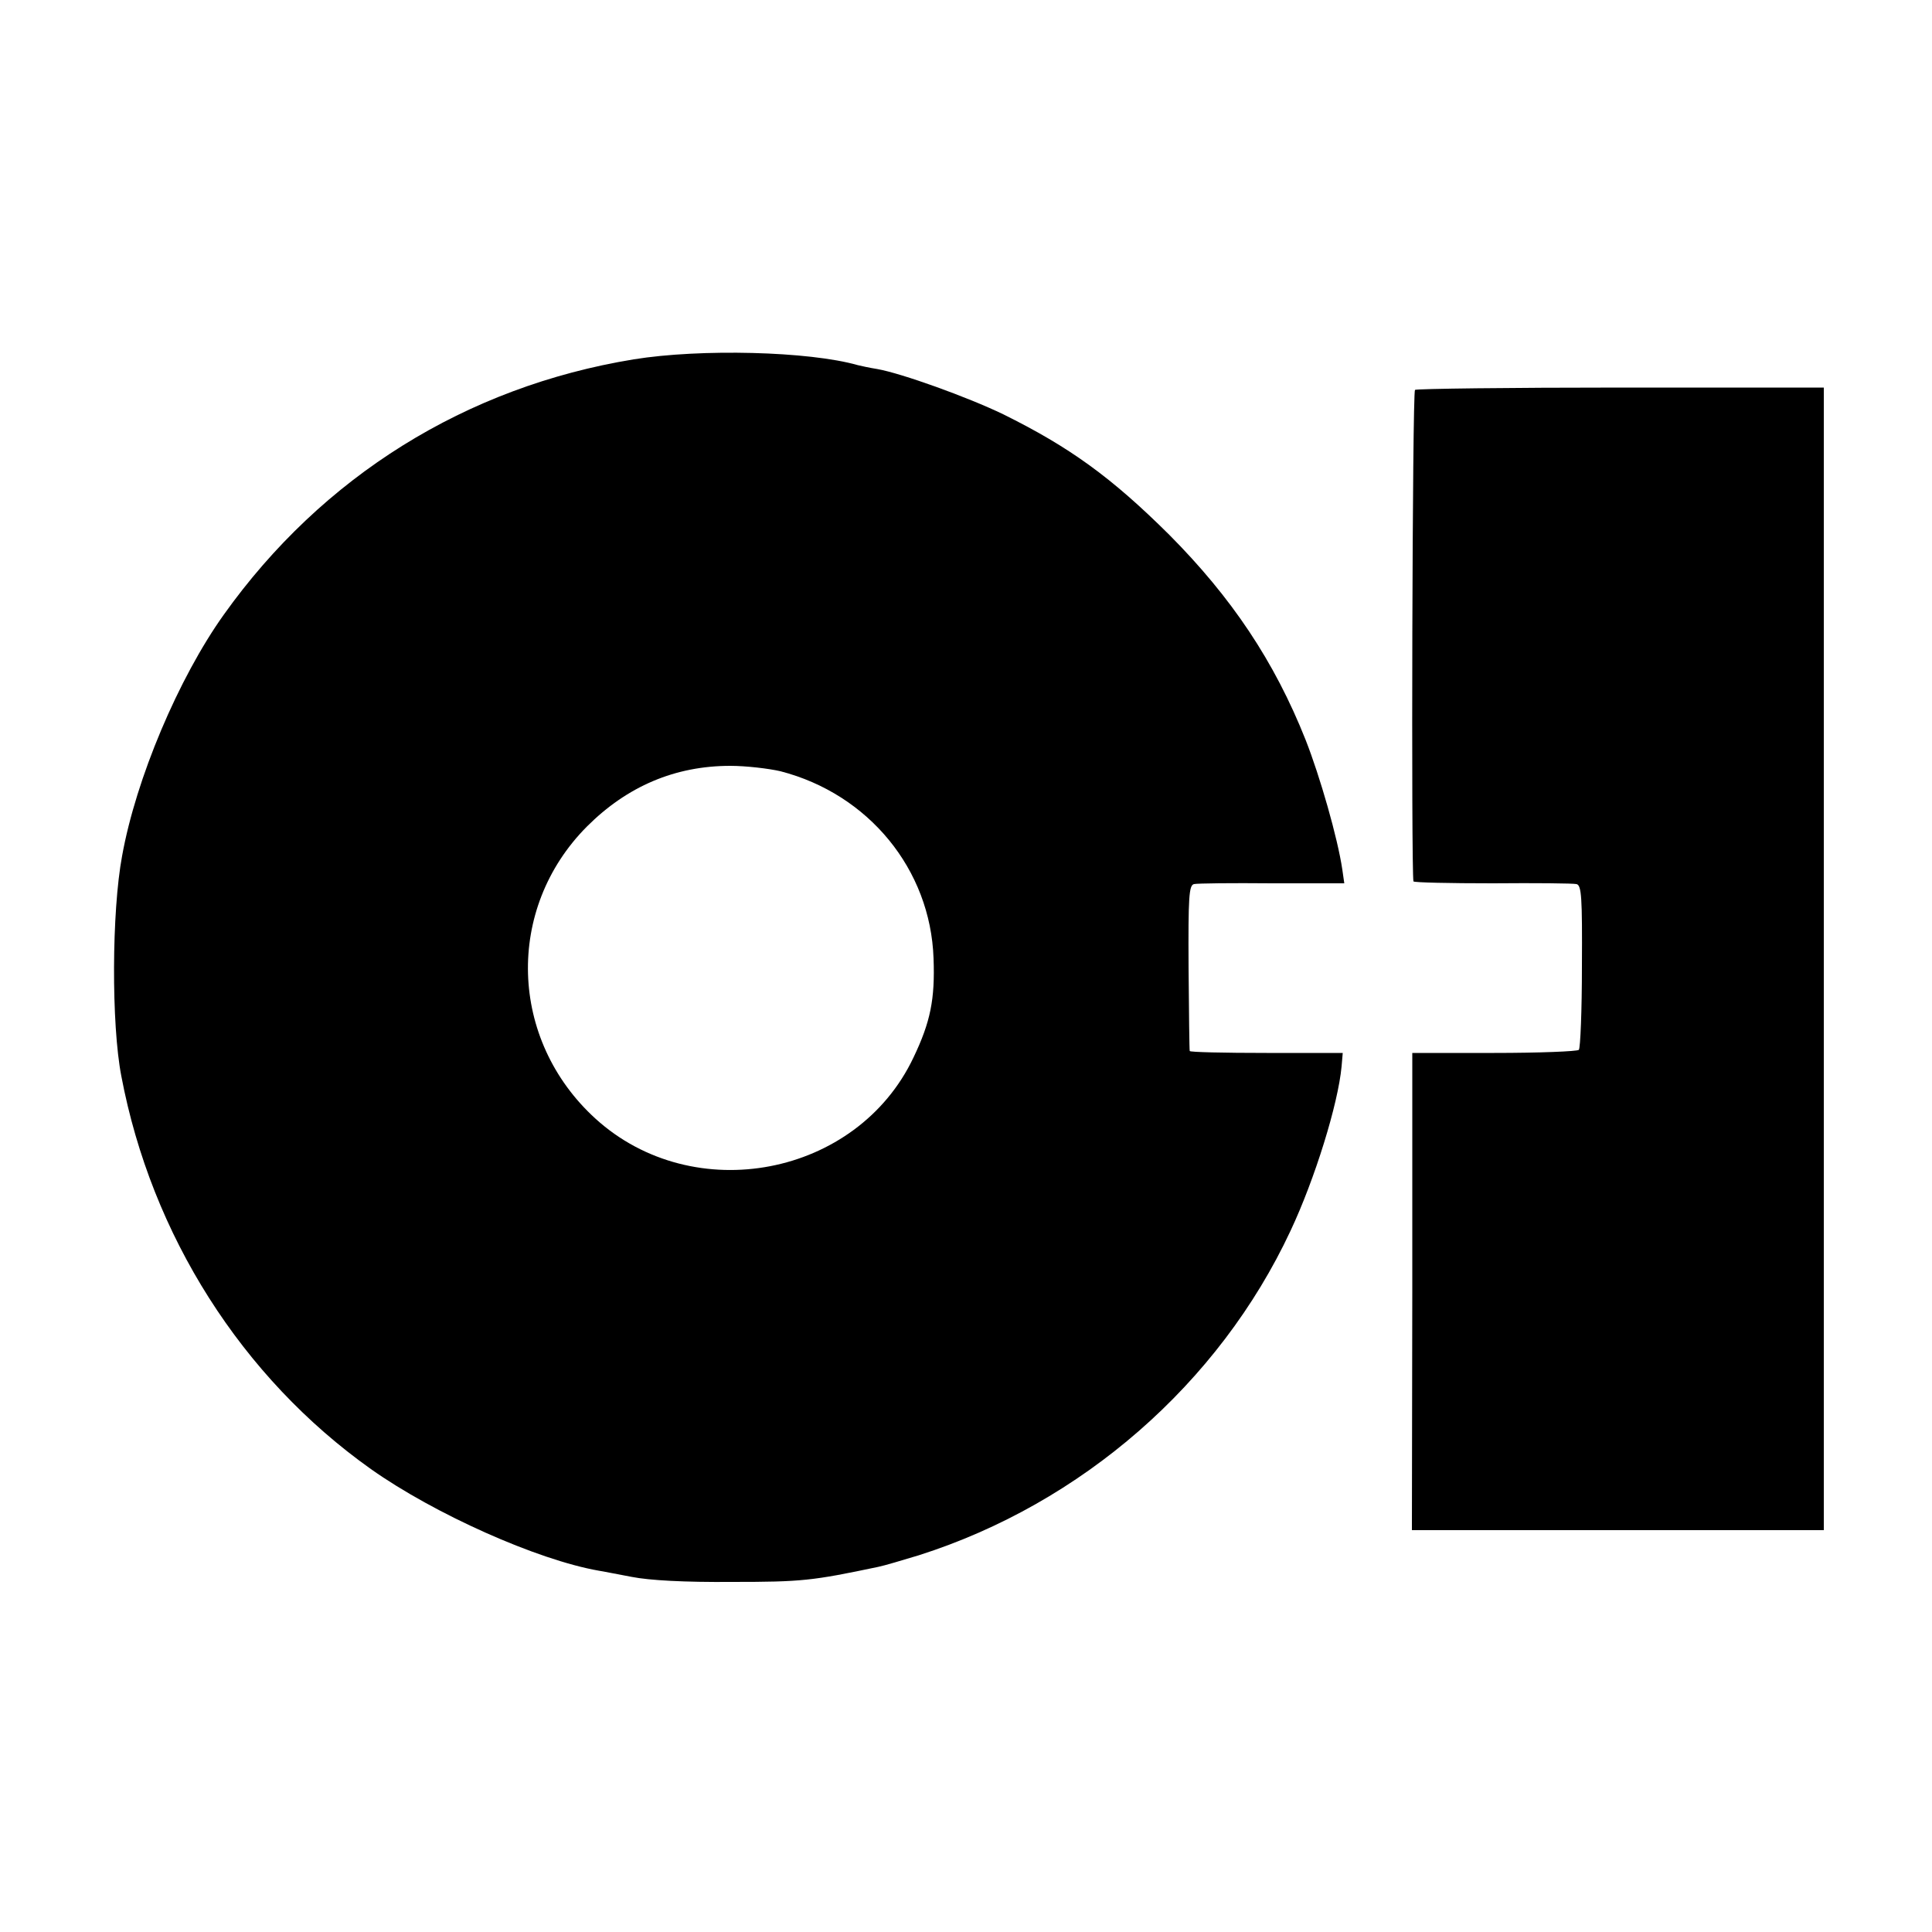 <?xml version="1.0" standalone="no"?>
<!DOCTYPE svg PUBLIC "-//W3C//DTD SVG 20010904//EN"
 "http://www.w3.org/TR/2001/REC-SVG-20010904/DTD/svg10.dtd">
<svg version="1.0" xmlns="http://www.w3.org/2000/svg"
 width="500pt" height="500pt" viewBox="0 0 500 500"
 preserveAspectRatio="xMidYMid meet">
<g transform="translate(0,500) scale(0.1,-0.1)"
fill="#000000" stroke="none">
<path d="M1640 4070 c-434 -71 -806 -303 -1061 -661 -117 -164 -227 -424 -263
-624 -27 -144 -28 -436 -2 -570 78 -412 312 -780 646 -1017 164 -116 430 -235
590 -263 8 -1 47 -9 85 -16 46 -9 136 -14 260 -13 180 0 207 3 378 39 15 3 62
17 105 30 421 134 777 444 962 840 63 134 123 328 132 425 l3 35 -197 0 c-109
0 -199 2 -199 5 -1 3 -2 100 -3 217 -1 182 1 212 14 215 8 2 99 3 202 2 l187
0 -5 35 c-12 82 -58 242 -95 336 -81 204 -192 369 -353 531 -150 149 -258 227
-430 312 -91 44 -263 106 -326 117 -19 3 -42 8 -50 10 -126 36 -407 43 -580
15z m380 -1066 c228 -59 388 -254 396 -484 4 -106 -8 -165 -52 -257 -146 -308
-569 -389 -823 -158 -224 204 -234 543 -22 756 104 104 228 157 371 157 41 0
100 -7 130 -14z"/>
<path d="M3662 3991 c-7 -5 -10 -1246 -4 -1272 1 -3 93 -5 205 -5 111 1 209 0
217 -2 13 -3 15 -34 14 -212 0 -115 -4 -213 -8 -217 -4 -4 -103 -8 -219 -8
l-212 0 0 -617 -1 -618 533 0 533 0 0 1478 0 1479 -525 0 c-288 0 -528 -3
-533 -6z"/>
</g>
</svg>

